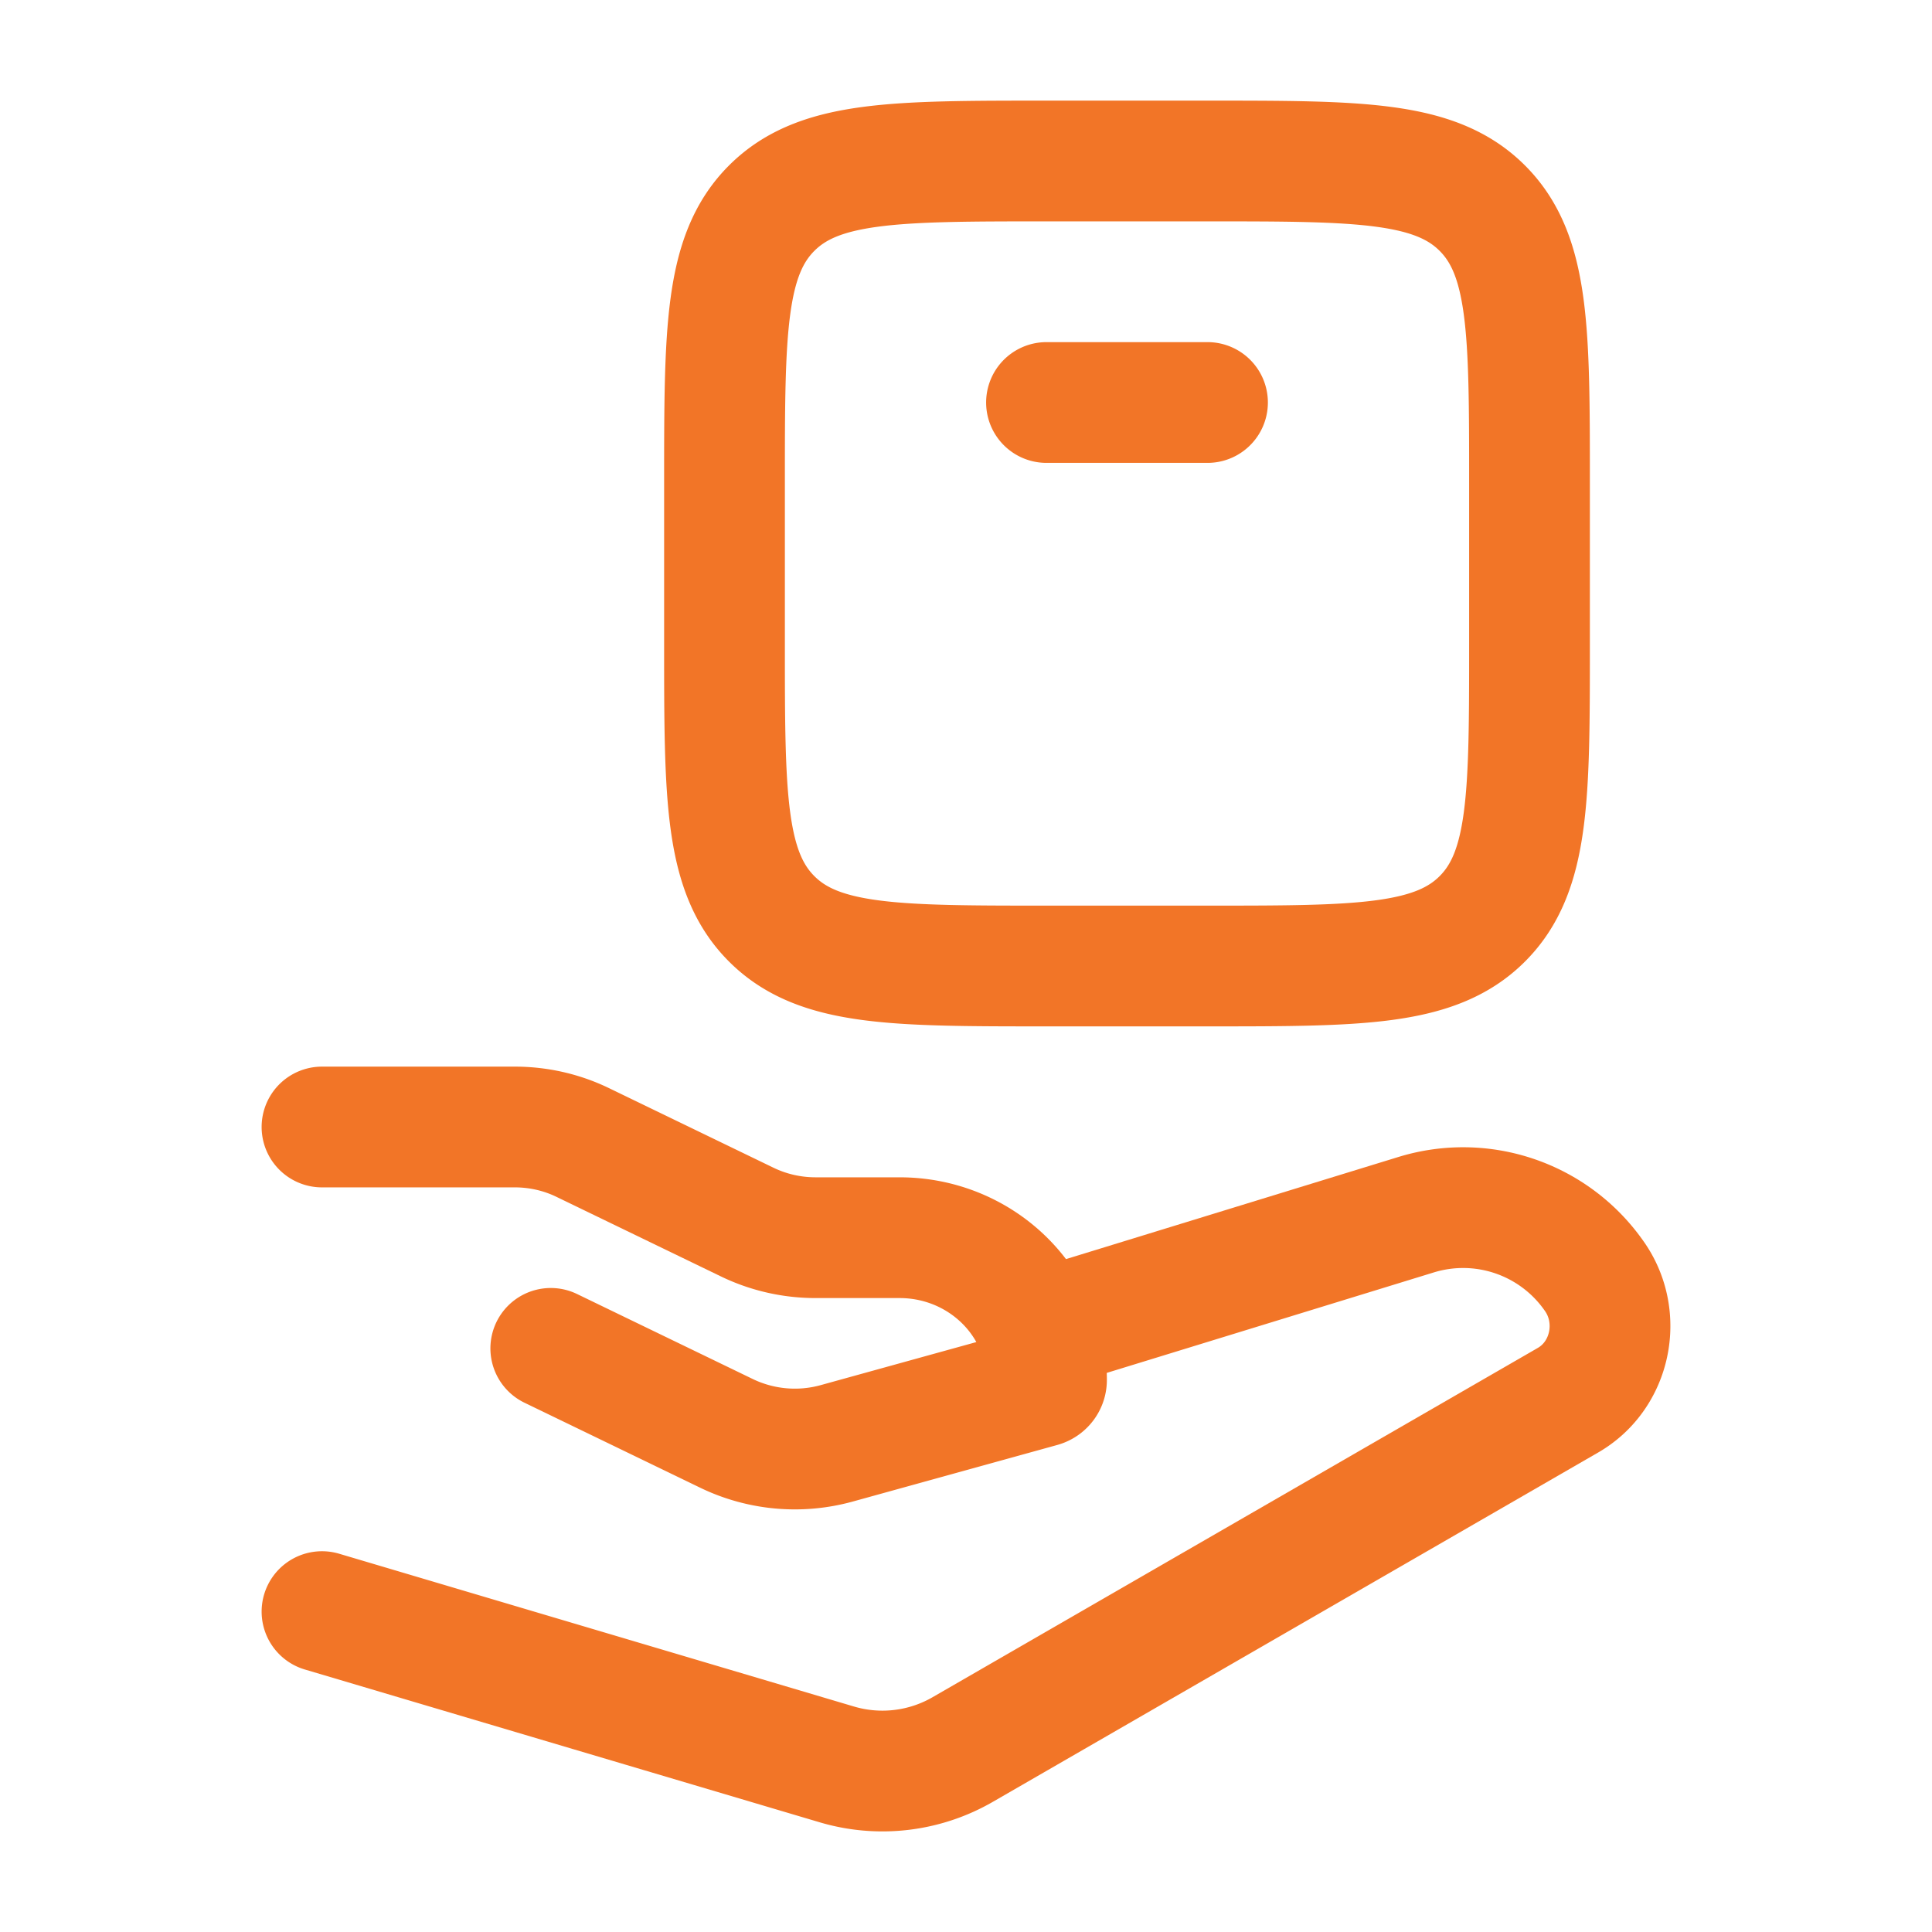 <svg xmlns="http://www.w3.org/2000/svg" width="24" height="24" fill="none"><path stroke="#F27527" stroke-linecap="round" stroke-linejoin="round" stroke-width="1.5" d="M4 14h2.395c.294 0 .584.066.847.194l2.042.988c.263.127.553.193.848.193h1.042c1.008 0 1.826.791 1.826 1.767 0 .04-.027.074-.066.085l-2.541.703a1.952 1.952 0 0 1-1.368-.124L6.842 16.75"/><path stroke="#F27527" stroke-linecap="round" stroke-linejoin="round" stroke-width="1.5" d="m13 16.5 4.593-1.411a1.985 1.985 0 0 1 2.204.753c.369.51.219 1.242-.319 1.552l-7.515 4.337a1.994 1.994 0 0 1-1.568.187L4 20.02M15 12h-2c-1.886 0-2.828 0-3.414-.586C9 10.828 9 9.886 9 8V6c0-1.886 0-2.828.586-3.414C10.172 2 11.114 2 13 2h2c1.886 0 2.828 0 3.414.586C19 3.172 19 4.114 19 6v2c0 1.886 0 2.828-.586 3.414C17.828 12 16.886 12 15 12Zm-2-7h2"/></svg>